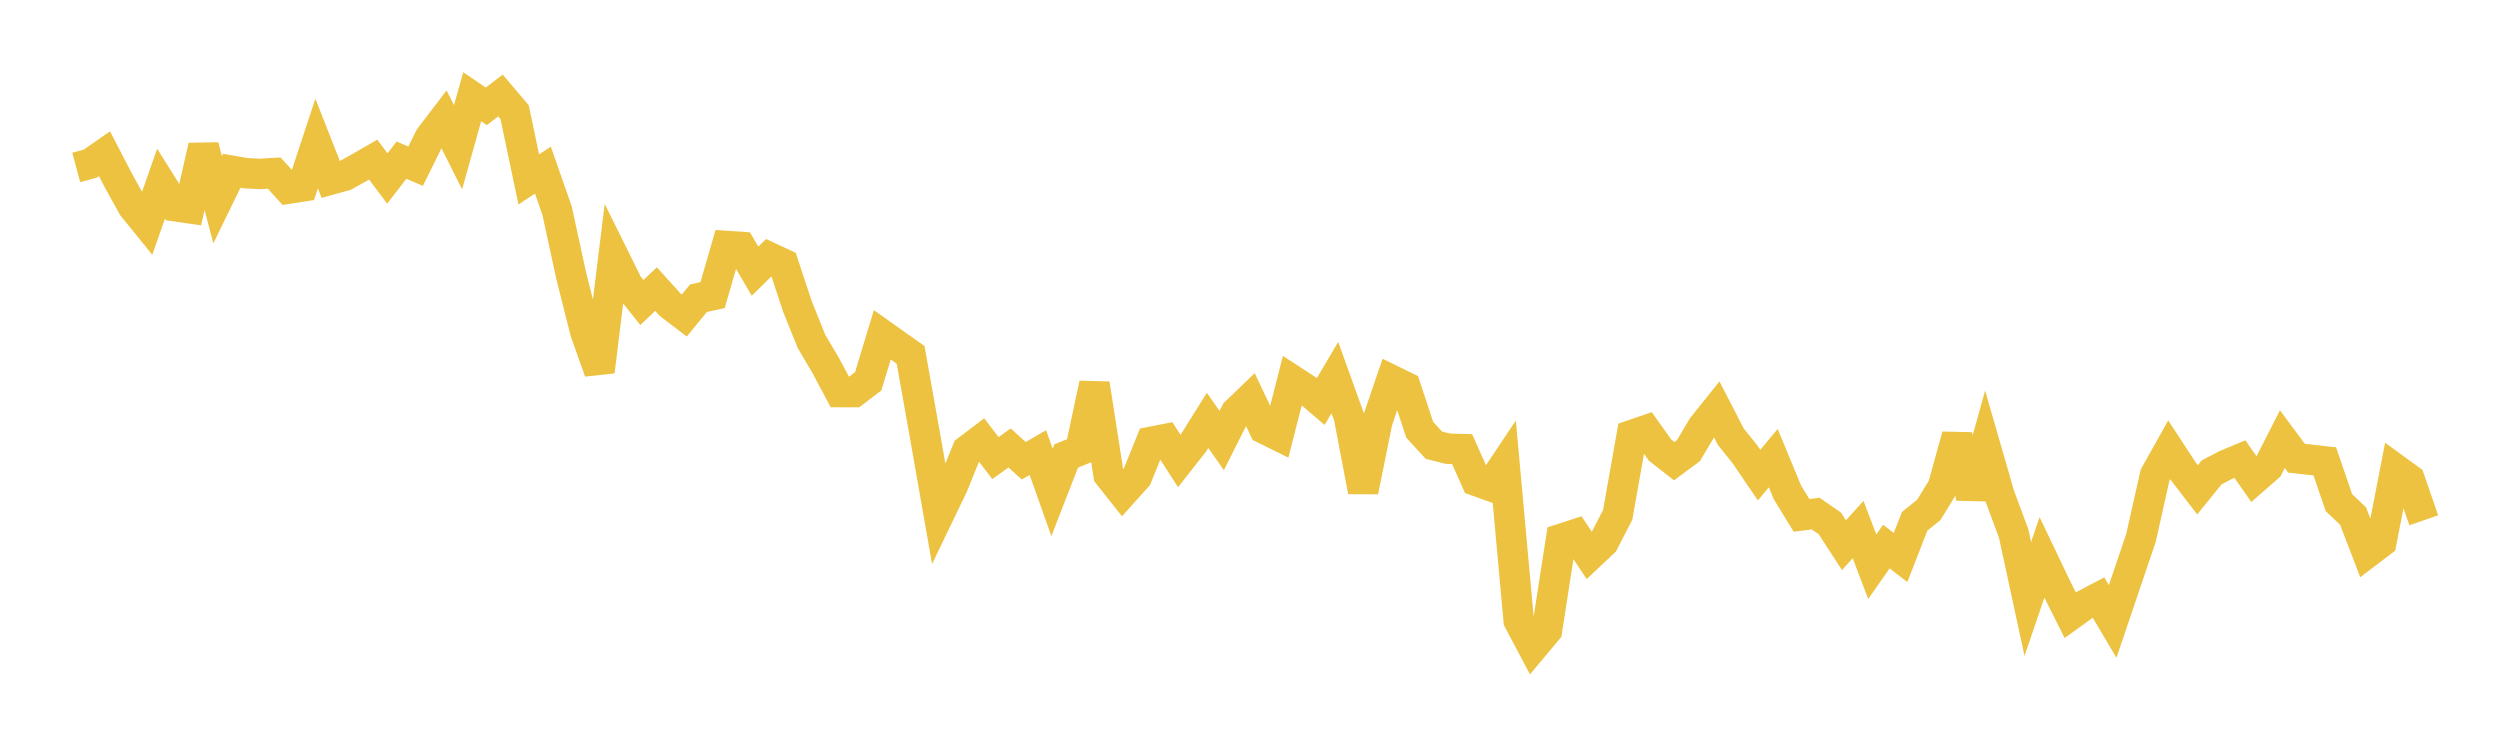 <svg width="164" height="48" xmlns="http://www.w3.org/2000/svg" xmlns:xlink="http://www.w3.org/1999/xlink"><path fill="none" stroke="rgb(237,194,64)" stroke-width="2" d="M5,10.984L5.928,10.733L6.855,10.086L7.783,11.874L8.711,13.548L9.639,14.693L10.566,12.046L11.494,13.528L12.422,13.662L13.349,9.585L14.277,13.107L15.205,11.203L16.133,11.363L17.06,11.409L17.988,11.355L18.916,12.374L19.843,12.229L20.771,9.417L21.699,11.778L22.627,11.52L23.554,11.006L24.482,10.472L25.41,11.709L26.337,10.506L27.265,10.903L28.193,9.024L29.12,7.81L30.048,9.661L30.976,6.346L31.904,6.975L32.831,6.265L33.759,7.356L34.687,11.771L35.614,11.16L36.542,13.811L37.47,18.082L38.398,21.764L39.325,24.372L40.253,16.808L41.181,18.682L42.108,19.846L43.036,18.965L43.964,19.991L44.892,20.697L45.819,19.563L46.747,19.359L47.675,16.141L48.602,16.203L49.53,17.787L50.458,16.877L51.386,17.308L52.313,20.108L53.241,22.41L54.169,23.979L55.096,25.719L56.024,25.721L56.952,25.017L57.88,21.963L58.807,22.621L59.735,23.277L60.663,28.48L61.59,33.764L62.518,31.835L63.446,29.542L64.373,28.837L65.301,30.052L66.229,29.386L67.157,30.225L68.084,29.689L69.012,32.301L69.94,29.914L70.867,29.536L71.795,25.178L72.723,31.147L73.651,32.319L74.578,31.287L75.506,28.988L76.434,28.806L77.361,30.24L78.289,29.06L79.217,27.576L80.145,28.9L81.072,27.056L82,26.162L82.928,28.119L83.855,28.578L84.783,24.946L85.711,25.551L86.639,26.343L87.566,24.771L88.494,27.352L89.422,32.232L90.349,27.647L91.277,24.931L92.205,25.385L93.133,28.192L94.06,29.202L94.988,29.437L95.916,29.462L96.843,31.545L97.771,31.879L98.699,30.492L99.627,40.708L100.554,42.457L101.482,41.348L102.41,35.353L103.337,35.053L104.265,36.446L105.193,35.571L106.12,33.775L107.048,28.542L107.976,28.224L108.904,29.53L109.831,30.254L110.759,29.564L111.687,28.004L112.614,26.847L113.542,28.647L114.47,29.805L115.398,31.168L116.325,30.052L117.253,32.295L118.181,33.809L119.108,33.692L120.036,34.334L120.964,35.762L121.892,34.738L122.819,37.176L123.747,35.856L124.675,36.575L125.602,34.197L126.53,33.448L127.458,31.933L128.386,28.574L129.313,32.627L130.241,29.29L131.169,32.505L132.096,34.997L133.024,39.293L133.952,36.568L134.88,38.509L135.807,40.357L136.735,39.691L137.663,39.203L138.59,40.769L139.518,38.032L140.446,35.295L141.373,31.162L142.301,29.506L143.229,30.926L144.157,32.133L145.084,30.988L146.012,30.504L146.94,30.117L147.867,31.444L148.795,30.633L149.723,28.808L150.651,30.059L151.578,30.162L152.506,30.268L153.434,32.973L154.361,33.852L155.289,36.263L156.217,35.559L157.145,30.775L158.072,31.449L159,34.131"></path></svg>